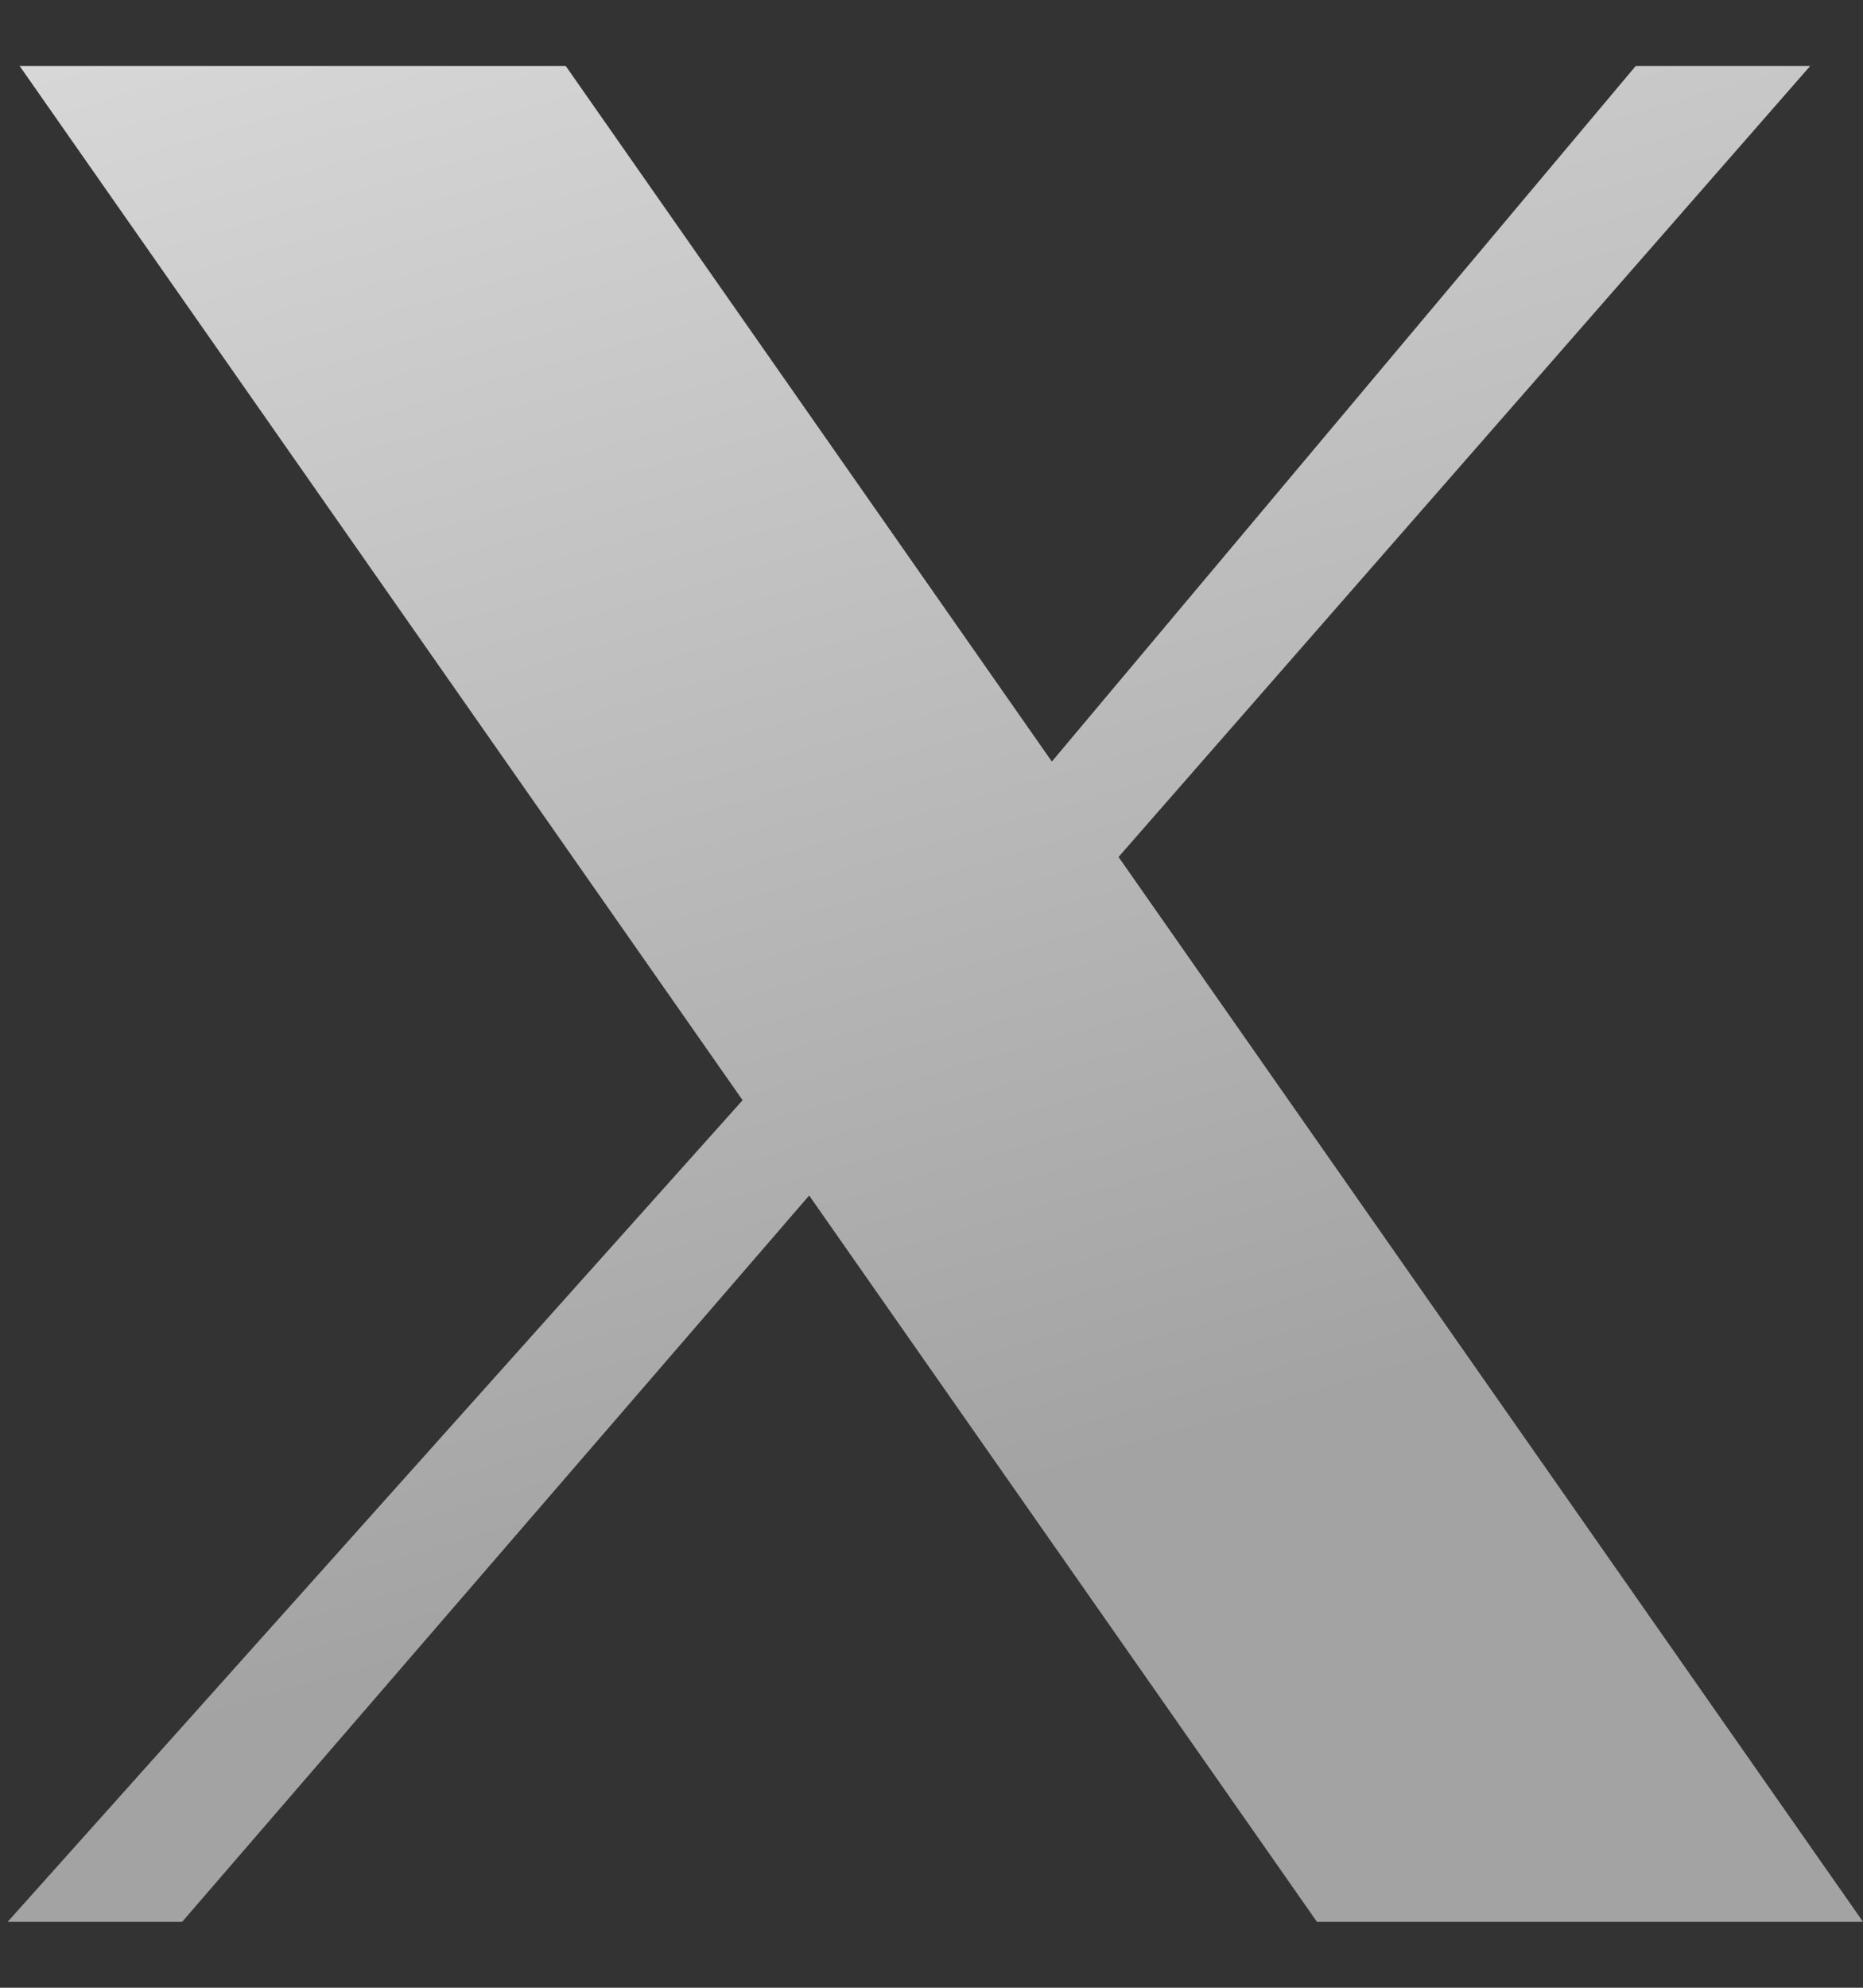 <svg width="15" height="16" viewBox="0 0 15 16" fill="none" xmlns="http://www.w3.org/2000/svg">
<rect x="0" y="0" width="15" height="16" fill="#333333" stroke="none"/>
<path d="M0.158 0.531H4.555L8.469 6.13L13.17 0.531H14.575L9.006 6.898L15 15.469H10.603L6.515 9.623L1.467 15.469H0.062L5.979 8.856L0.158 0.531Z" fill="url(#paint0_linear_3144_2720)"/>
<defs>
<linearGradient id="paint0_linear_3144_2720" x1="0.996" y1="-10.205" x2="7.531" y2="12.201" gradientUnits="userSpaceOnUse">
<stop stop-color="white"/>
<stop offset="1" stop-color="#A3A3A3"/>
</linearGradient>
</defs>
</svg>
